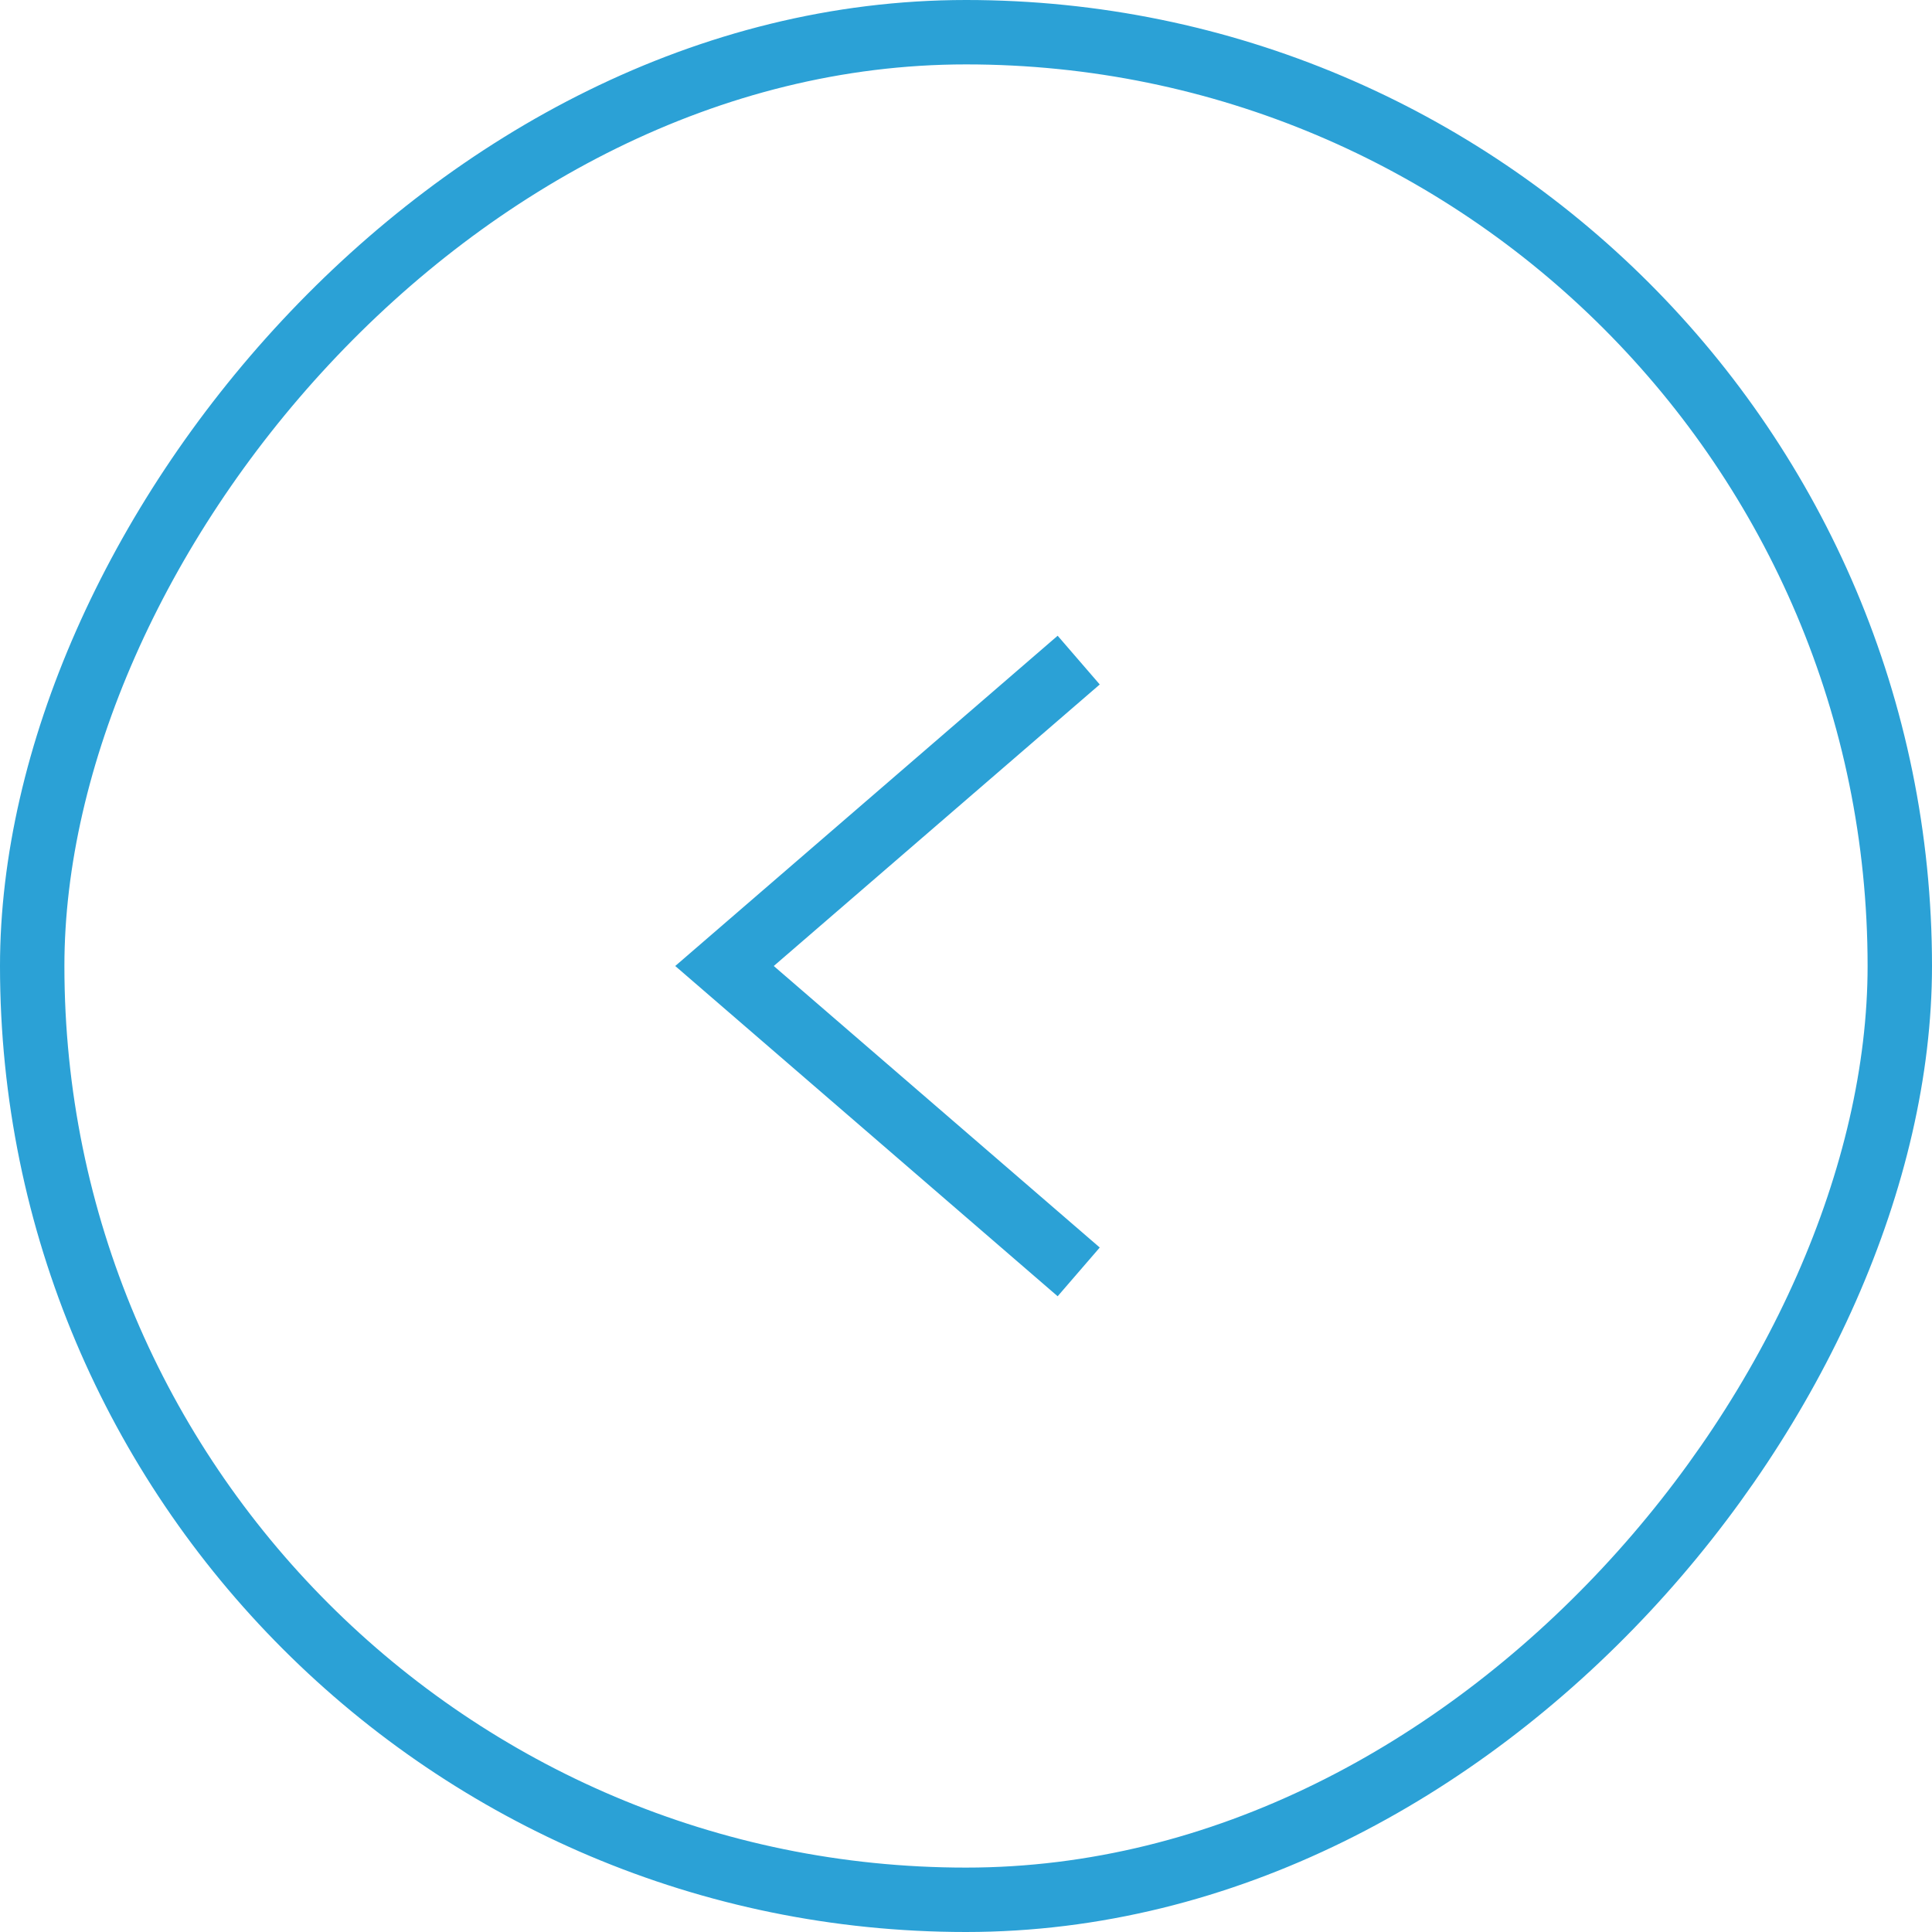 <svg width="60" height="60" viewBox="0 0 60 60" fill="none" xmlns="http://www.w3.org/2000/svg">
<rect x="-1" y="1" width="58" height="58" rx="29" transform="matrix(-1 -8.74228e-08 -8.74228e-08 1 58 -8.74228e-08)" stroke="#2BA1D6" stroke-width="2"/>
<path d="M33.5 39.5L22.5 30L33.5 20.5" stroke="#2BA1D6" stroke-width="2"/>
</svg>
